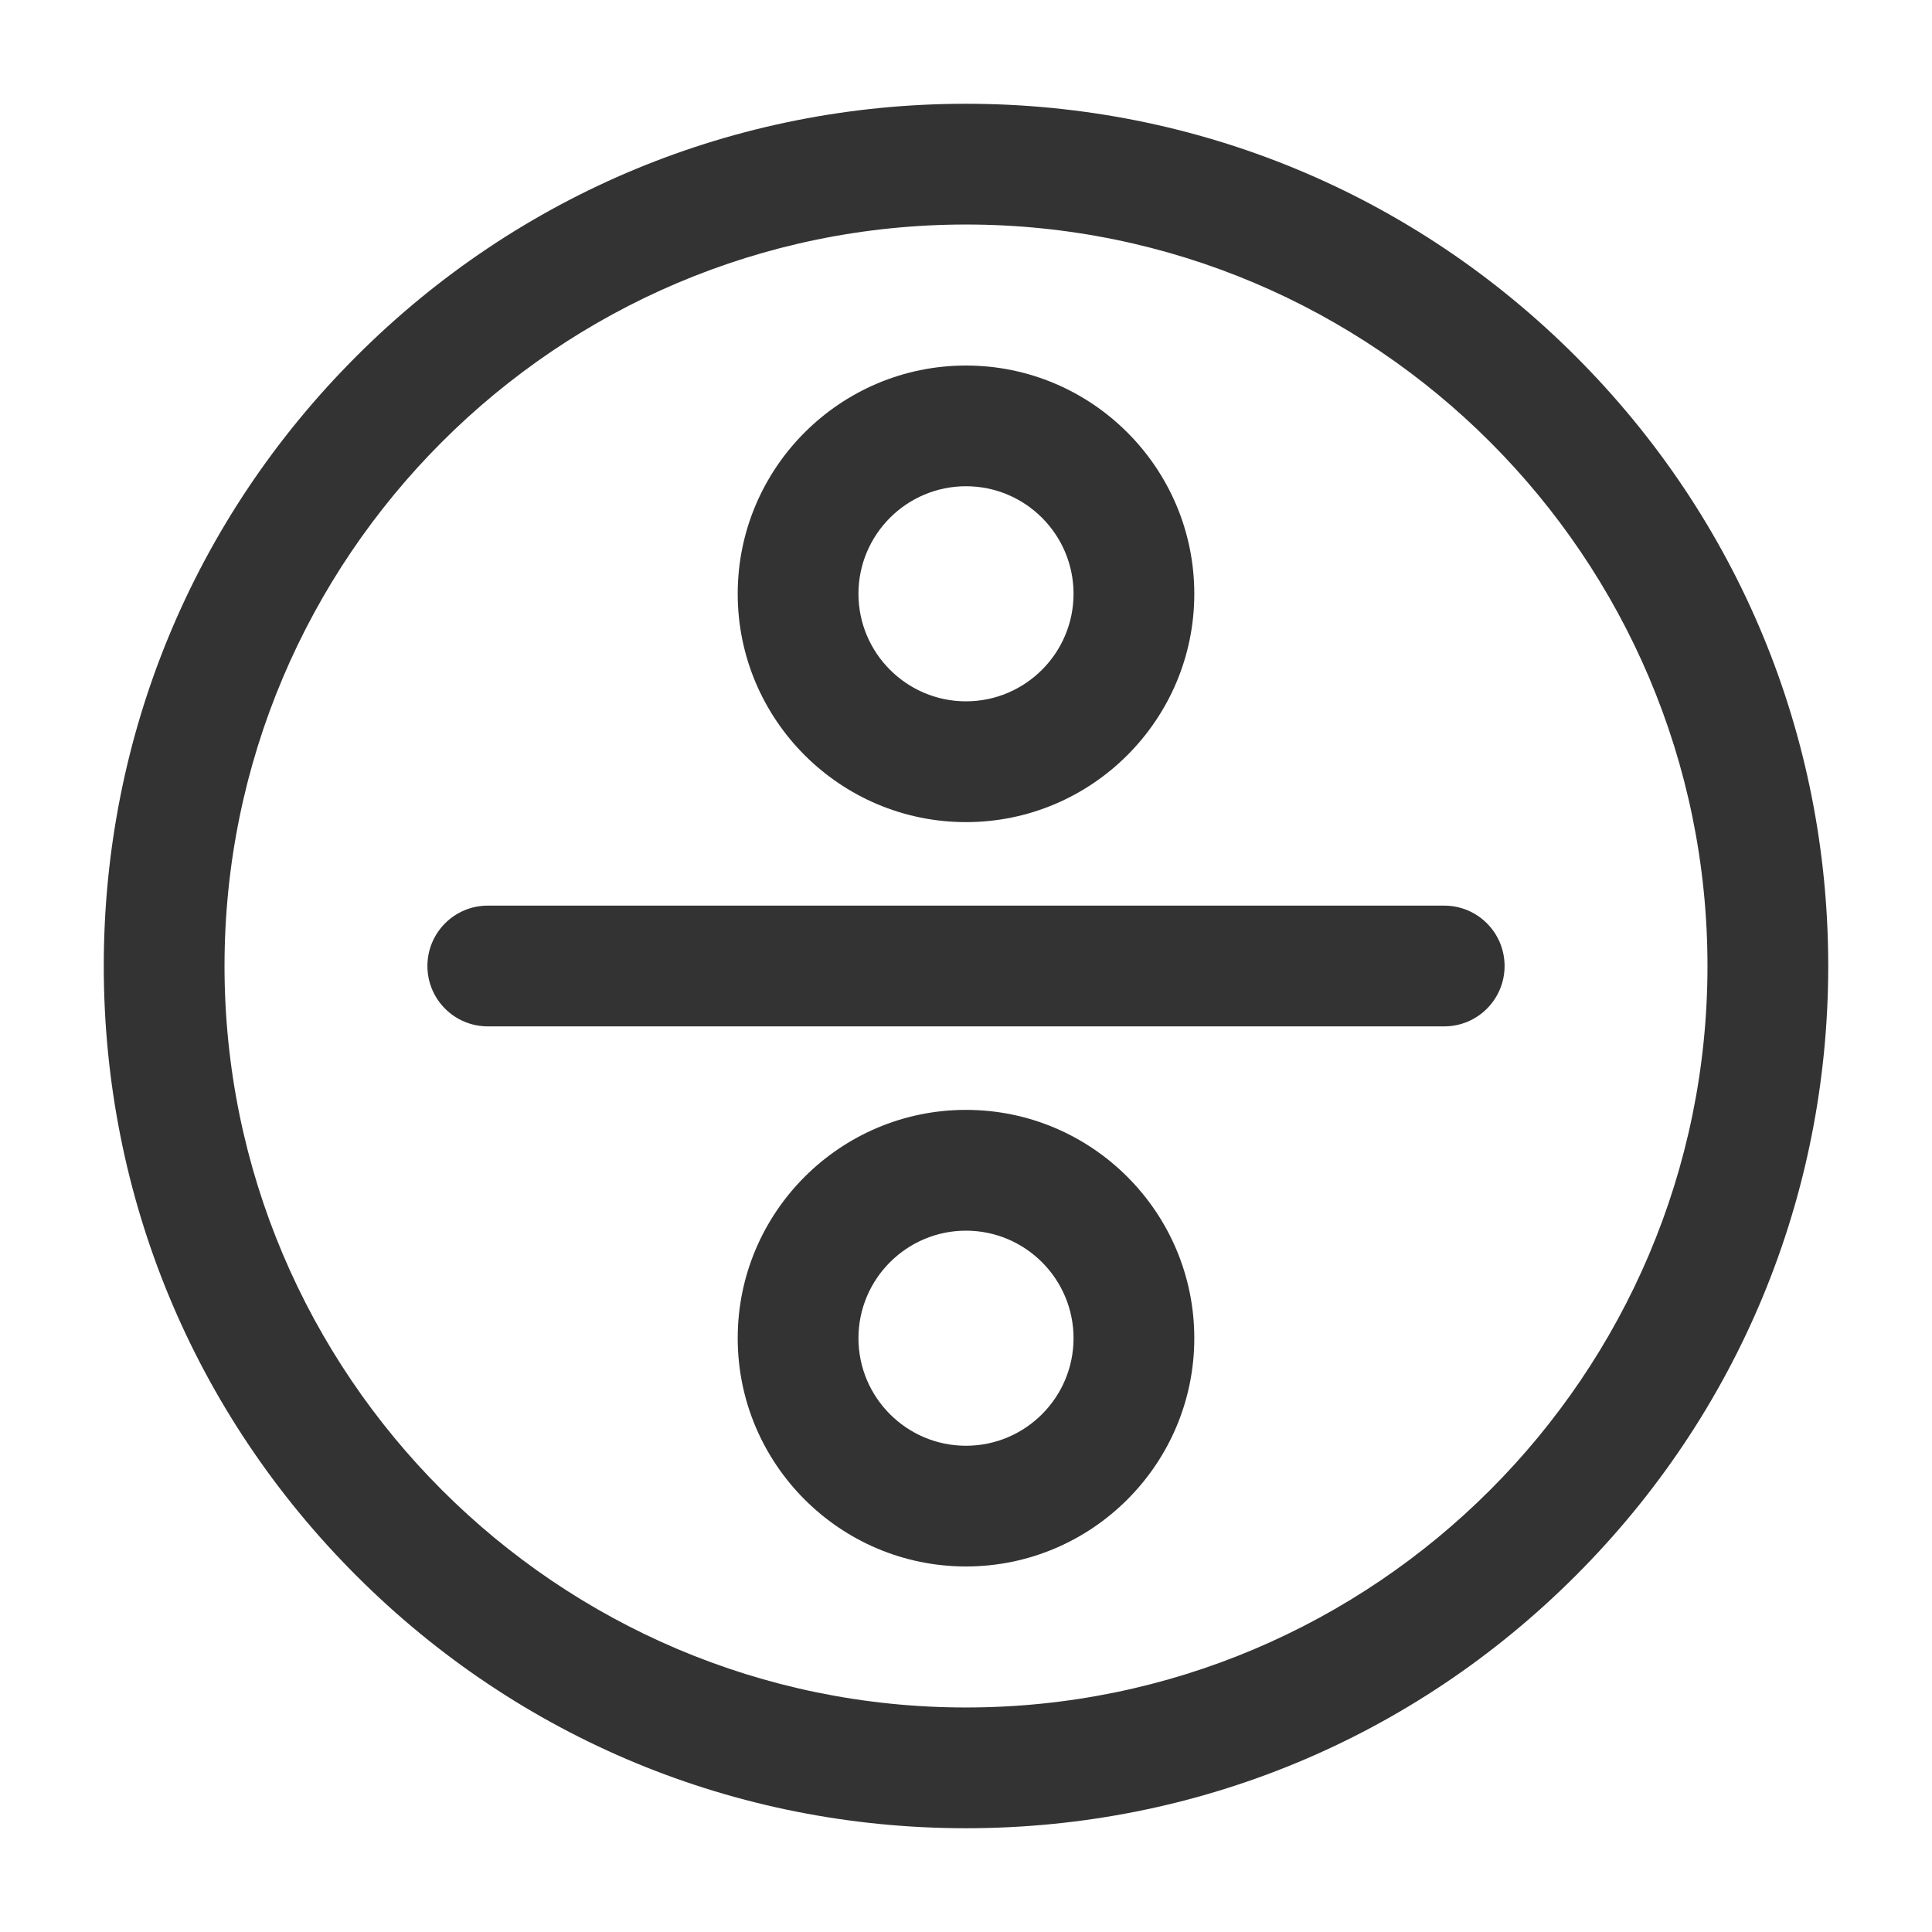 <?xml version="1.0" ?>

<svg width="800px" height="800px" viewBox="0 0 512 512" version="1.1" xml:space="preserve" xmlns="http://www.w3.org/2000/svg" xmlns:xlink="http://www.w3.org/1999/xlink">
<style type="text/css">
	.st0{fill:#333333;}
</style>
<g id="Layer_1"/>
<g id="Layer_2">
<g>
<path class="st0" d="M256,484.5c61.03,0,118.42-23.77,161.57-66.93C460.73,374.42,484.5,317.03,484.5,256    s-23.77-118.42-66.93-161.57C374.42,51.27,317.03,27.5,256,27.5S137.58,51.27,94.43,94.43C51.27,137.58,27.5,194.97,27.5,256    s23.77,118.42,66.93,161.57C137.58,460.73,194.97,484.5,256,484.5z M256,59.5c108.35,0,196.5,88.15,196.5,196.5    S364.35,452.5,256,452.5S59.5,364.35,59.5,256S147.65,59.5,256,59.5z"/>
<path class="st0" d="M256,217.87c33.36,0,60.5-27.14,60.5-60.5s-27.14-60.5-60.5-60.5s-60.5,27.14-60.5,60.5    S222.64,217.87,256,217.87z M256,128.86c15.72,0,28.5,12.79,28.5,28.5s-12.79,28.5-28.5,28.5s-28.5-12.79-28.5-28.5    S240.28,128.86,256,128.86z"/>
<path class="st0" d="M256,294.13c-33.36,0-60.5,27.14-60.5,60.5s27.14,60.5,60.5,60.5s60.5-27.14,60.5-60.5    S289.36,294.13,256,294.13z M256,383.14c-15.72,0-28.5-12.79-28.5-28.5s12.79-28.5,28.5-28.5s28.5,12.79,28.5,28.5    S271.72,383.14,256,383.14z"/>
<path class="st0" d="M129.27,272h253.46c8.84,0,16-7.16,16-16s-7.16-16-16-16H129.27c-8.84,0-16,7.16-16,16S120.43,272,129.27,272    z"/>
</g>
</g>
</svg>